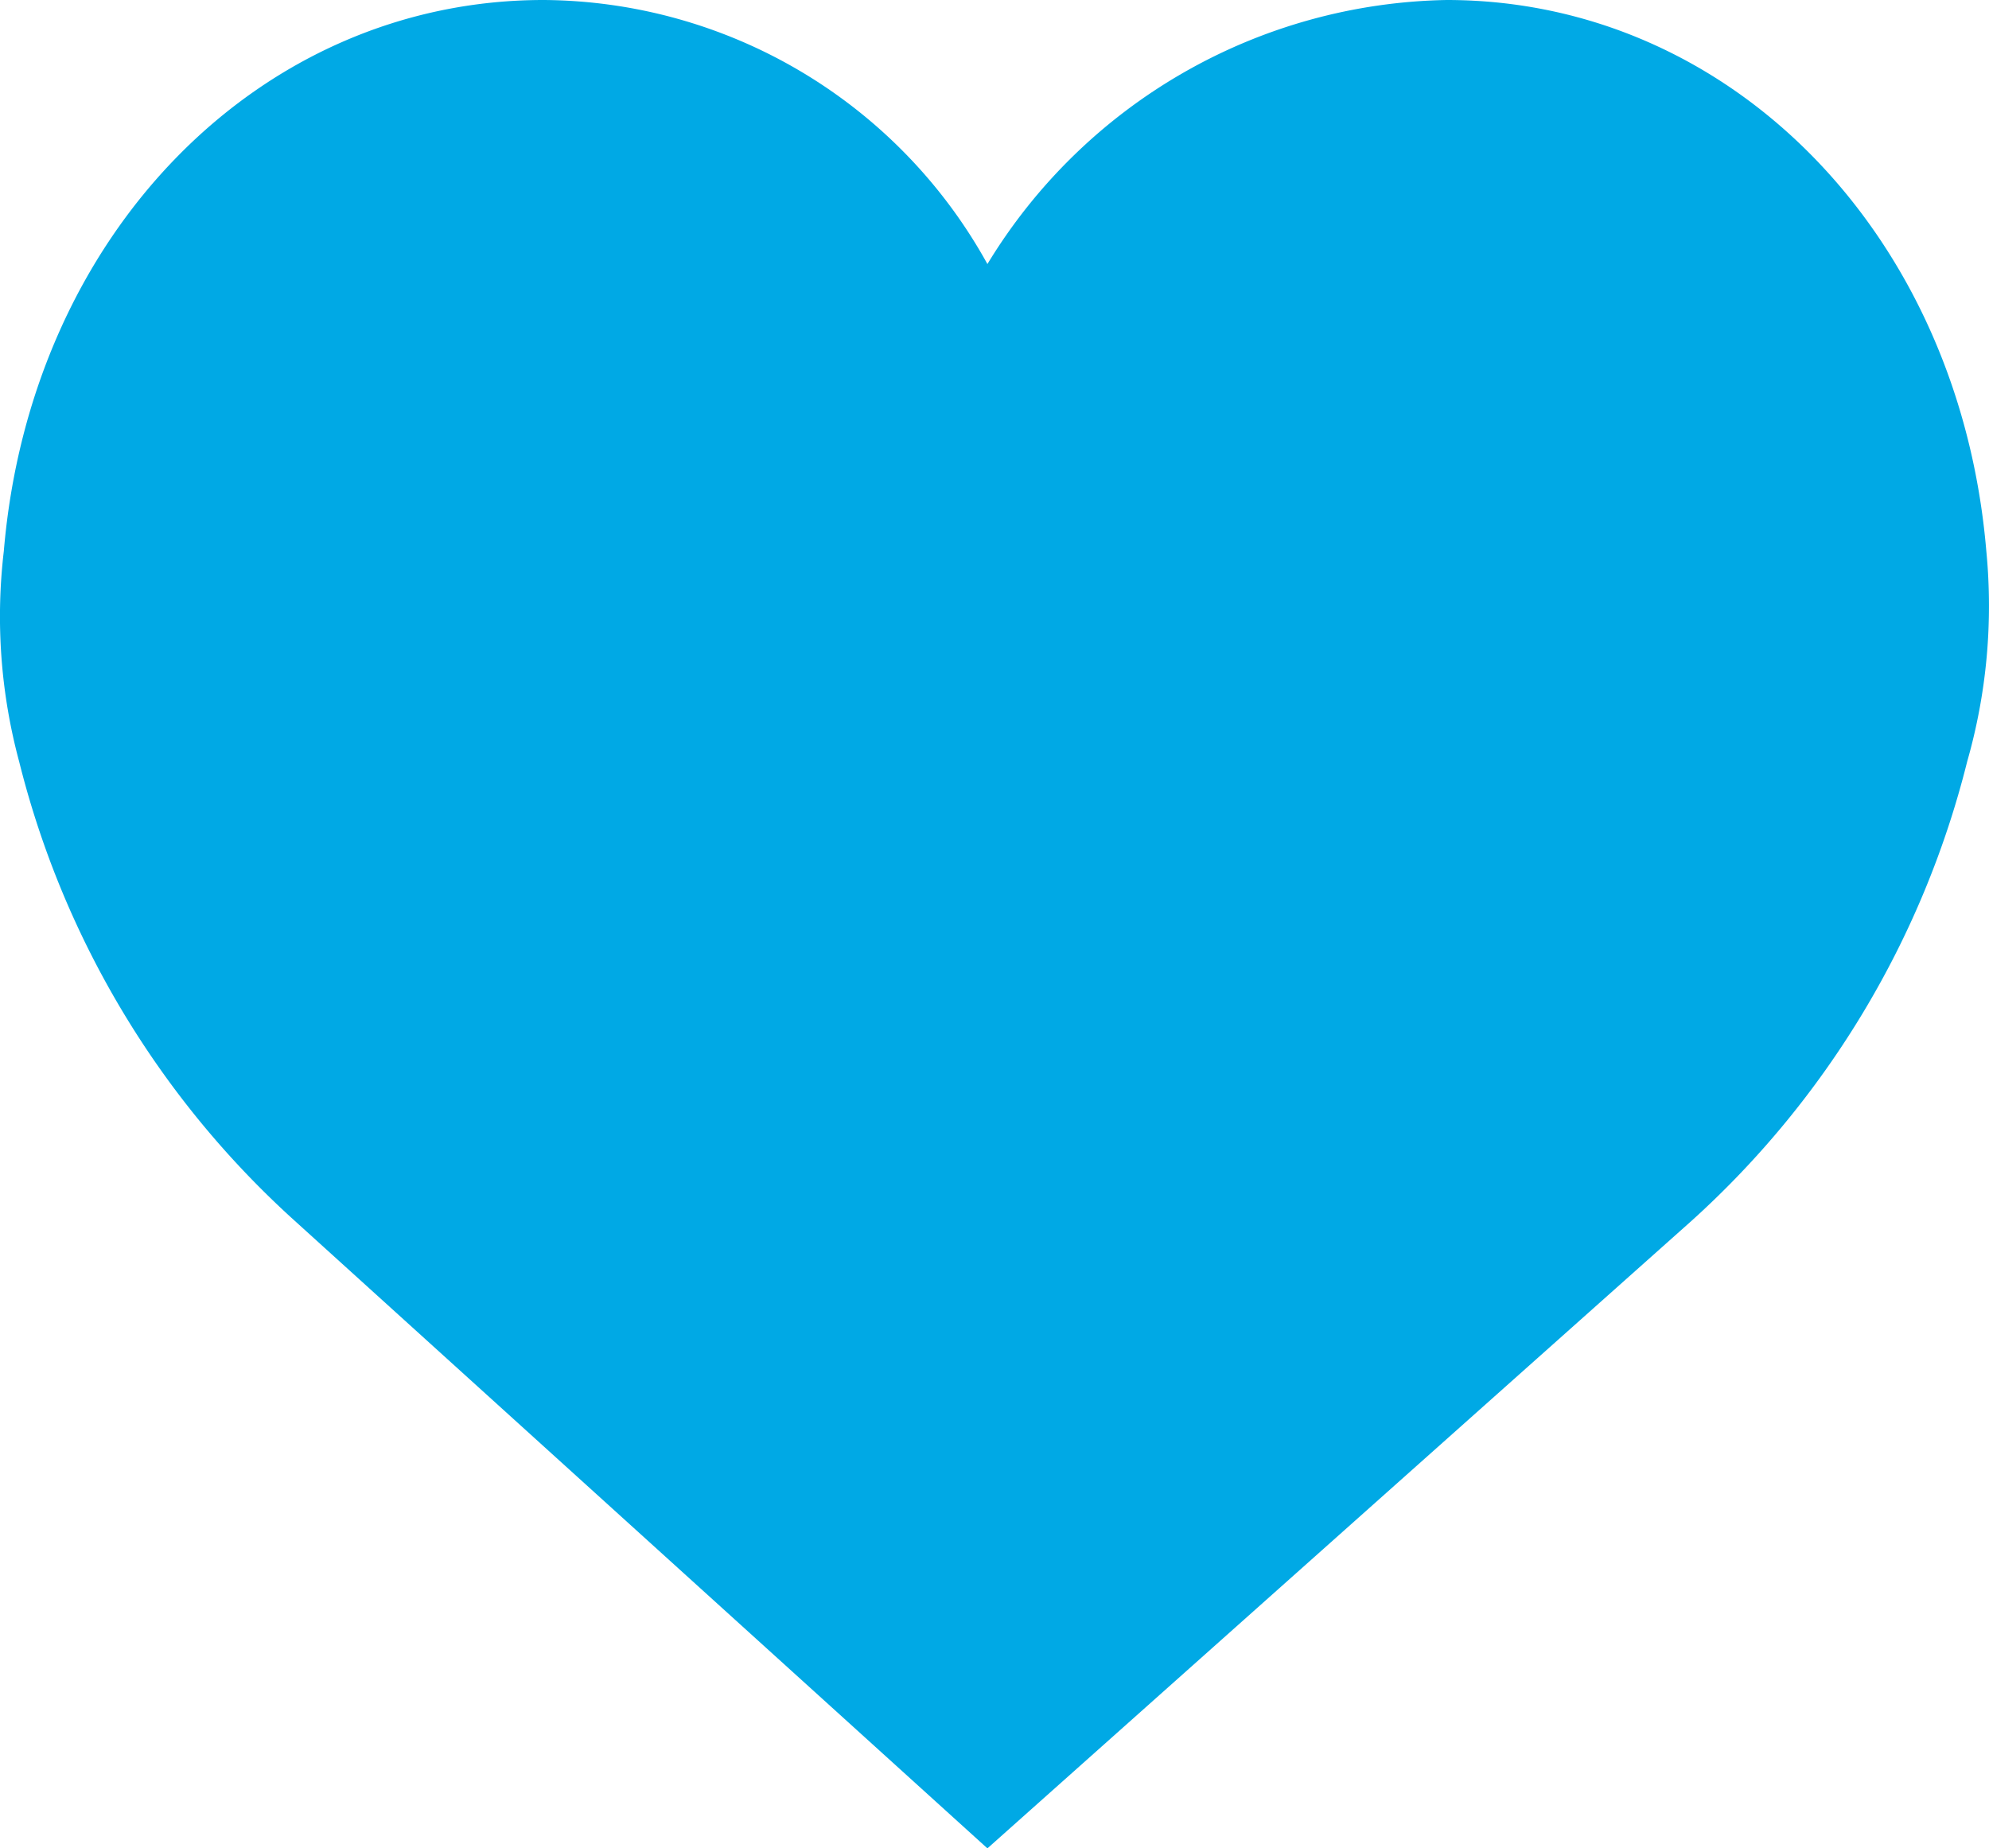 <svg id="Capa_1" data-name="Capa 1" xmlns="http://www.w3.org/2000/svg" viewBox="0 0 51.97 48.3"><defs><style>.cls-1{fill:#00a9e5;}</style></defs><path class="cls-1" d="M51.9,14.4C51.2,6.1,45.2,0,37.8,0a14.33,14.33,0,0,0-12,6.9A13.34,13.34,0,0,0,14.2,0C6.8,0,.8,6.1.1,14.4a14.58,14.58,0,0,0,.4,5.5,24,24,0,0,0,7.2,12L25.8,48.3,44.2,31.9a24,24,0,0,0,7.2-12A14.81,14.81,0,0,0,51.9,14.4Z" transform="translate(0)"/></svg>